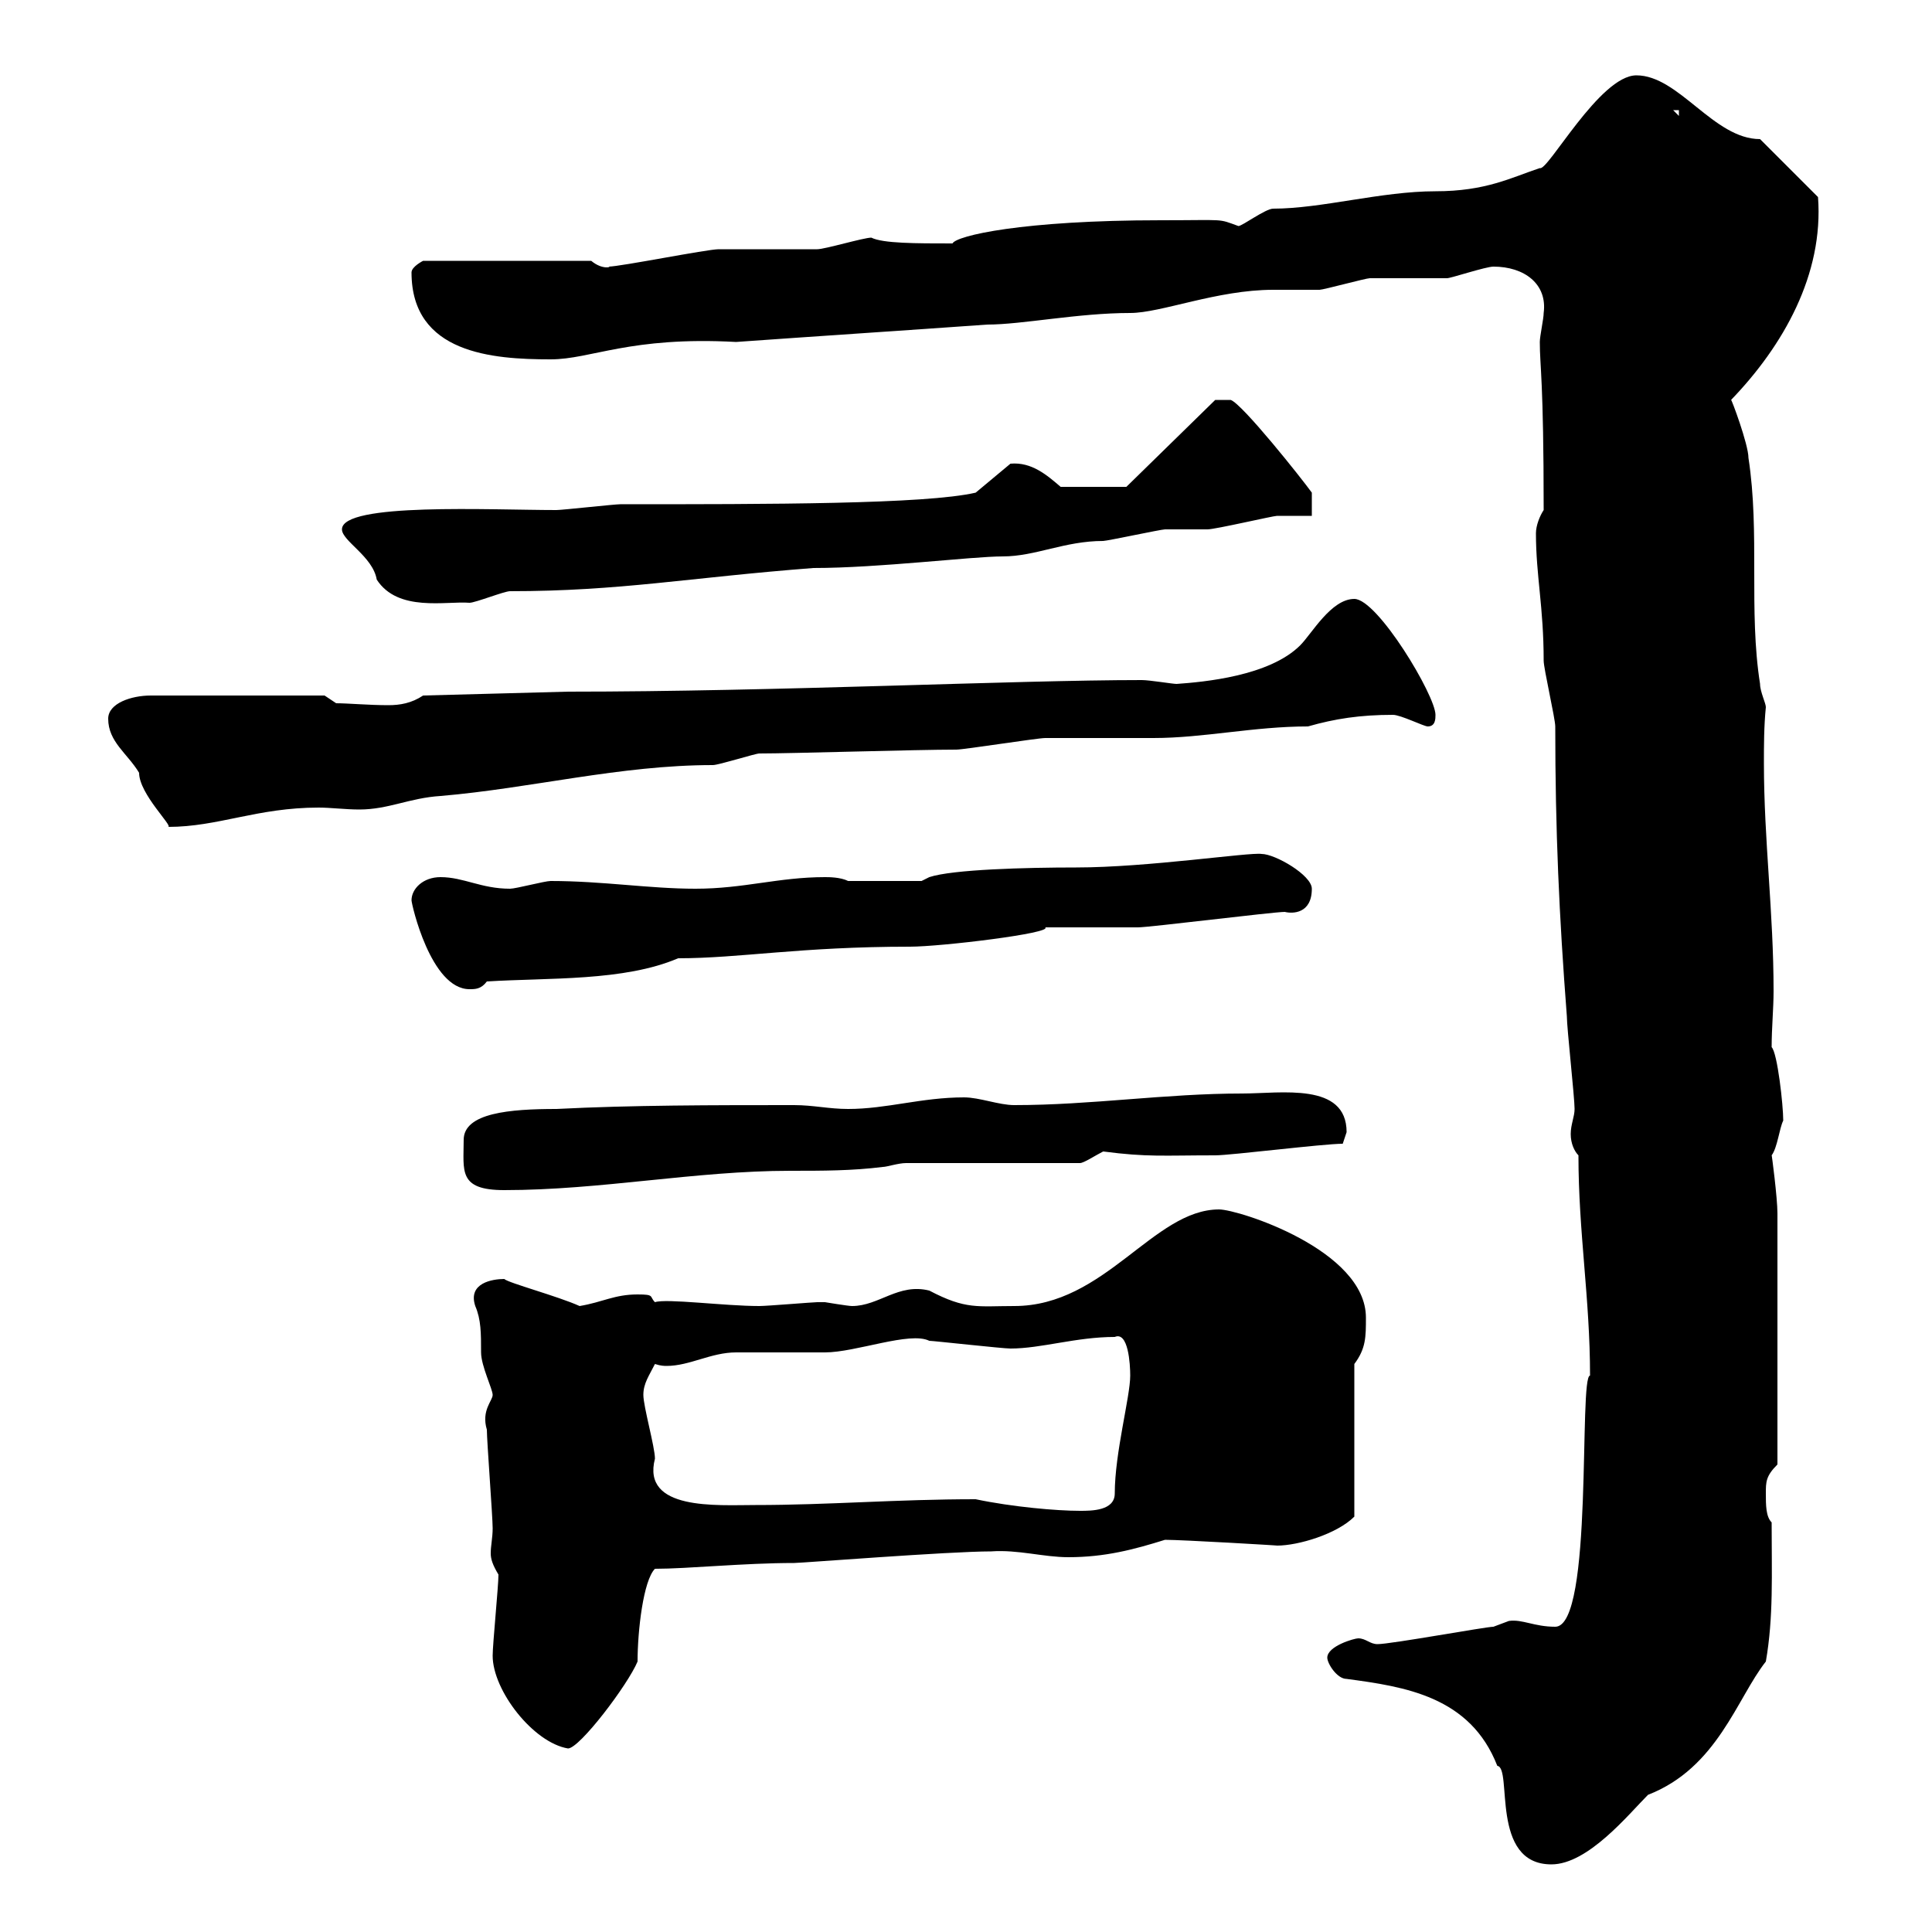 <svg xmlns="http://www.w3.org/2000/svg" xmlns:xlink="http://www.w3.org/1999/xlink" width="300" height="300"><path d="M209.10 260.70C218.10 261.90 228.30 263.40 232.50 274.20C234.90 274.50 231.30 289.50 240.90 289.50C246.60 289.50 252.90 281.70 255.90 278.70C266.70 274.50 269.70 263.70 274.20 258C275.40 251.10 275.10 244.50 275.10 236.40C274.20 235.50 274.20 233.70 274.20 231.90C274.20 230.10 274.20 229.20 276 227.40C276 214.80 276 196.80 276 188.40C276 186 275.10 179.10 275.10 179.40C276 178.20 276.30 175.20 276.90 174C276.90 171.60 276 163.50 275.10 162.60C275.10 159.60 275.40 156.60 275.40 153.90C275.40 141.60 273.90 130.50 273.90 118.50C273.90 115.80 273.90 112.80 274.20 109.80C274.20 109.20 273.30 107.40 273.30 106.20C271.50 94.80 273.30 82.80 271.50 71.10C271.50 69 268.80 61.80 268.80 62.10C276.90 53.70 283.20 42.60 282.30 30.60L273.30 21.60C266.10 21.60 260.70 11.70 254.10 11.70C248.40 11.70 240.30 26.70 239.10 26.10C234.60 27.60 230.70 29.70 222.90 29.70C214.50 29.70 205.20 32.40 197.70 32.40C196.50 32.40 192.90 35.10 192.30 35.10C189 33.90 190.50 34.20 180.30 34.20C158.70 34.20 148.50 36.60 147.90 37.80C142.20 37.80 137.10 37.80 135.30 36.90C134.10 36.90 128.10 38.70 126.90 38.70C125.10 38.70 113.40 38.70 111.60 38.70C109.80 38.70 96.30 41.40 94.50 41.40C95.10 41.40 93.60 42 91.80 40.50L65.70 40.50C65.70 40.50 63.90 41.40 63.90 42.30C63.90 54.90 76.50 55.80 85.50 55.80C91.80 55.80 97.80 52.20 114.30 53.10C126.90 52.20 140.70 51.30 153.30 50.40C158.70 50.40 167.40 48.60 175.50 48.60C180.30 48.60 189 45 197.70 45C198.30 45 203.70 45 204.90 45C205.50 45 212.10 43.20 212.70 43.20C213.90 43.20 223.50 43.20 224.70 43.20C225.30 43.20 230.70 41.40 231.90 41.40C236.70 41.40 240.30 44.10 239.70 48.60C239.70 49.50 239.10 52.20 239.10 53.10C239.10 57 239.70 58.80 239.70 79.20C239.10 80.10 238.50 81.60 238.50 82.80C238.50 89.40 239.70 94.20 239.70 102.60C239.70 103.80 241.50 111.60 241.50 112.80C241.50 129 242.10 142.20 243.30 157.80C243.30 159.60 244.50 170.40 244.50 172.20C244.50 173.40 243.90 174.60 243.90 176.10C243.90 177.60 244.50 178.80 245.10 179.40C245.10 191.40 246.90 201.60 246.90 213.60C245.10 213.60 247.50 252.60 241.50 252.60C238.20 252.60 236.40 251.40 234.30 251.70C234.30 251.70 231.90 252.60 231.90 252.60C230.70 252.60 216 255.30 213.90 255.30C212.70 255.30 212.10 254.40 210.90 254.40C210.30 254.40 206.10 255.60 206.10 257.40C206.10 258.30 207.60 260.70 209.10 260.70ZM76.50 257.10C76.50 262.50 82.80 270.60 88.20 271.50C90 271.50 97.50 261.60 99 258C99 253.20 99.90 245.40 101.70 243.60C106.80 243.60 115.50 242.70 123.30 242.70C124.50 242.70 147.30 240.90 153.90 240.90C158.10 240.60 162 241.80 165.90 241.80C171.60 241.80 176.10 240.60 180.90 239.10C183.60 239.10 198.90 240 198.30 240C201.60 240 207.60 238.20 210.30 235.50L210.30 211.80C212.10 209.40 212.10 207.60 212.10 204.60C212.10 194.10 192.30 187.80 189.30 187.80C179.10 187.80 171.60 202.80 157.50 202.80C151.80 202.80 150 203.40 144.30 200.40C139.50 199.20 136.50 202.80 132.30 202.80C131.70 202.80 128.10 202.20 128.10 202.20C126.90 202.20 126.90 202.20 126.90 202.20C126.30 202.20 119.10 202.80 117.90 202.80C112.50 202.80 103.50 201.60 101.70 202.20C100.80 201.30 101.70 201 99 201C95.40 201 93.60 202.20 90 202.80C86.70 201.30 78.90 199.20 78.30 198.60C76.50 198.60 72.60 199.20 73.80 202.80C74.70 204.90 74.70 207 74.70 210C74.70 212.10 76.50 215.70 76.50 216.60C76.50 217.50 74.70 219 75.60 222C75.60 223.80 76.50 235.50 76.50 237.30C76.50 238.80 76.20 240 76.20 241.20C76.20 242.10 76.50 243 77.40 244.50C77.40 246.30 76.50 255.30 76.50 257.10ZM151.50 232.80C139.20 232.80 128.70 233.70 117.30 233.70C111.30 233.70 99.60 234.60 101.70 226.50C101.70 224.70 99.90 218.40 99.90 216.60C99.90 214.80 100.80 213.60 101.70 211.80C102.60 212.10 103.20 212.10 103.50 212.10C107.10 212.10 110.40 210 114.30 210C115.50 210 126.90 210 128.10 210C132.90 210 141.30 206.70 144.30 208.20C144.90 208.20 155.70 209.40 156.90 209.40C161.70 209.40 167.10 207.60 173.10 207.60C175.20 206.70 175.50 211.80 175.50 213.60C175.50 216.90 173.10 225.60 173.10 231.90C173.10 234.60 169.50 234.60 167.70 234.60C164.10 234.60 157.20 234 151.50 232.80ZM72 177C72 181.80 71.10 184.80 78.30 184.80C93.30 184.80 108 181.80 122.70 181.80C127.80 181.80 132.30 181.80 137.10 181.20C137.70 181.20 139.50 180.60 140.70 180.60L167.70 180.60C168.30 180.60 170.10 179.40 171.30 178.80C178.20 179.70 180.60 179.40 188.70 179.40C191.10 179.40 205.50 177.60 208.50 177.60C208.50 177.60 209.10 175.80 209.10 175.80C209.10 168 198.90 169.80 192.90 169.80C180.90 169.80 169.50 171.60 157.50 171.60C155.10 171.60 152.10 170.40 149.70 170.40C143.10 170.40 137.70 172.20 131.70 172.20C128.70 172.20 126.30 171.60 123.30 171.60C110.70 171.60 98.10 171.60 86.40 172.20C79.20 172.20 72 172.80 72 177ZM63.90 139.80C63.90 140.40 66.90 153.60 72.90 153.60C73.80 153.60 74.70 153.60 75.60 152.40C85.20 151.80 96.90 152.40 105.30 148.80C114.90 148.80 124.20 147 141.30 147C146.10 147 163.50 144.90 162.30 144C164.10 144 174.90 144 176.70 144C178.50 144 197.70 141.60 199.50 141.60C200.70 141.90 203.70 141.90 203.70 138C203.70 135.90 198 132.60 195.90 132.60C194.10 132.30 178.20 134.70 167.10 134.70C159.30 134.70 147.90 135 144.30 136.20L143.10 136.80L131.70 136.80C130.50 136.20 128.70 136.20 128.10 136.20C120.90 136.20 115.50 138 108 138C100.80 138 93.60 136.80 85.50 136.80C84.60 136.80 80.10 138 79.20 138C74.70 138 72 136.20 68.40 136.20C65.70 136.20 63.90 138 63.90 139.80ZM16.80 111.60C16.80 115.20 19.80 117 21.60 120C21.60 123.30 27 128.40 26.10 128.40C33.90 128.40 39.90 125.40 49.50 125.40C51.30 125.40 53.70 125.70 55.80 125.70C60.30 125.70 63.60 123.90 68.40 123.60C82.50 122.40 96.30 118.80 110.70 118.80C111.60 118.80 117.30 117 117.90 117C123 117 142.20 116.40 148.50 116.40C149.70 116.40 161.10 114.60 162.30 114.60C164.10 114.60 177.30 114.60 179.10 114.60C186.90 114.60 194.70 112.80 203.10 112.80C207.30 111.60 211.20 111 216.30 111C217.50 111 221.10 112.80 221.70 112.80C222.90 112.80 222.90 111.60 222.90 111C222.90 108 213.90 93 210.30 93C206.70 93 203.70 98.40 201.90 100.20C197.10 105 186.90 105.90 182.70 106.20C182.10 106.20 178.50 105.60 177.30 105.60C157.50 105.60 120.60 107.40 88.20 107.40L65.70 108C63.90 109.20 62.10 109.50 60.30 109.50C57.30 109.50 54 109.20 52.20 109.20L50.40 108L23.40 108C20.40 108 16.80 109.20 16.80 111.60ZM53.10 82.20C53.10 84 57.90 86.40 58.50 90C61.80 95.10 69.30 93.30 72.90 93.60C73.80 93.60 78.30 91.80 79.20 91.80C96.30 91.80 106.80 89.70 126.30 88.20C136.50 88.20 150.90 86.40 155.70 86.40C160.80 86.40 165.30 84 171.30 84C171.90 84 180.30 82.20 180.90 82.20C182.10 82.20 186.90 82.20 187.50 82.20C188.70 82.20 197.70 80.10 198.30 80.10C199.50 80.10 203.10 80.10 203.70 80.10L203.70 76.50C202.20 74.40 192.90 62.70 191.10 62.10L188.70 62.10L174.90 75.60L164.70 75.60C162.60 73.80 160.20 71.70 156.90 72L151.50 76.50C143.70 78.30 119.40 78.30 96.30 78.30C95.40 78.30 87.30 79.20 86.40 79.20C76.20 79.20 53.10 78 53.10 82.20ZM259.80 17.10L260.70 17.10L260.70 18Z"/></svg>